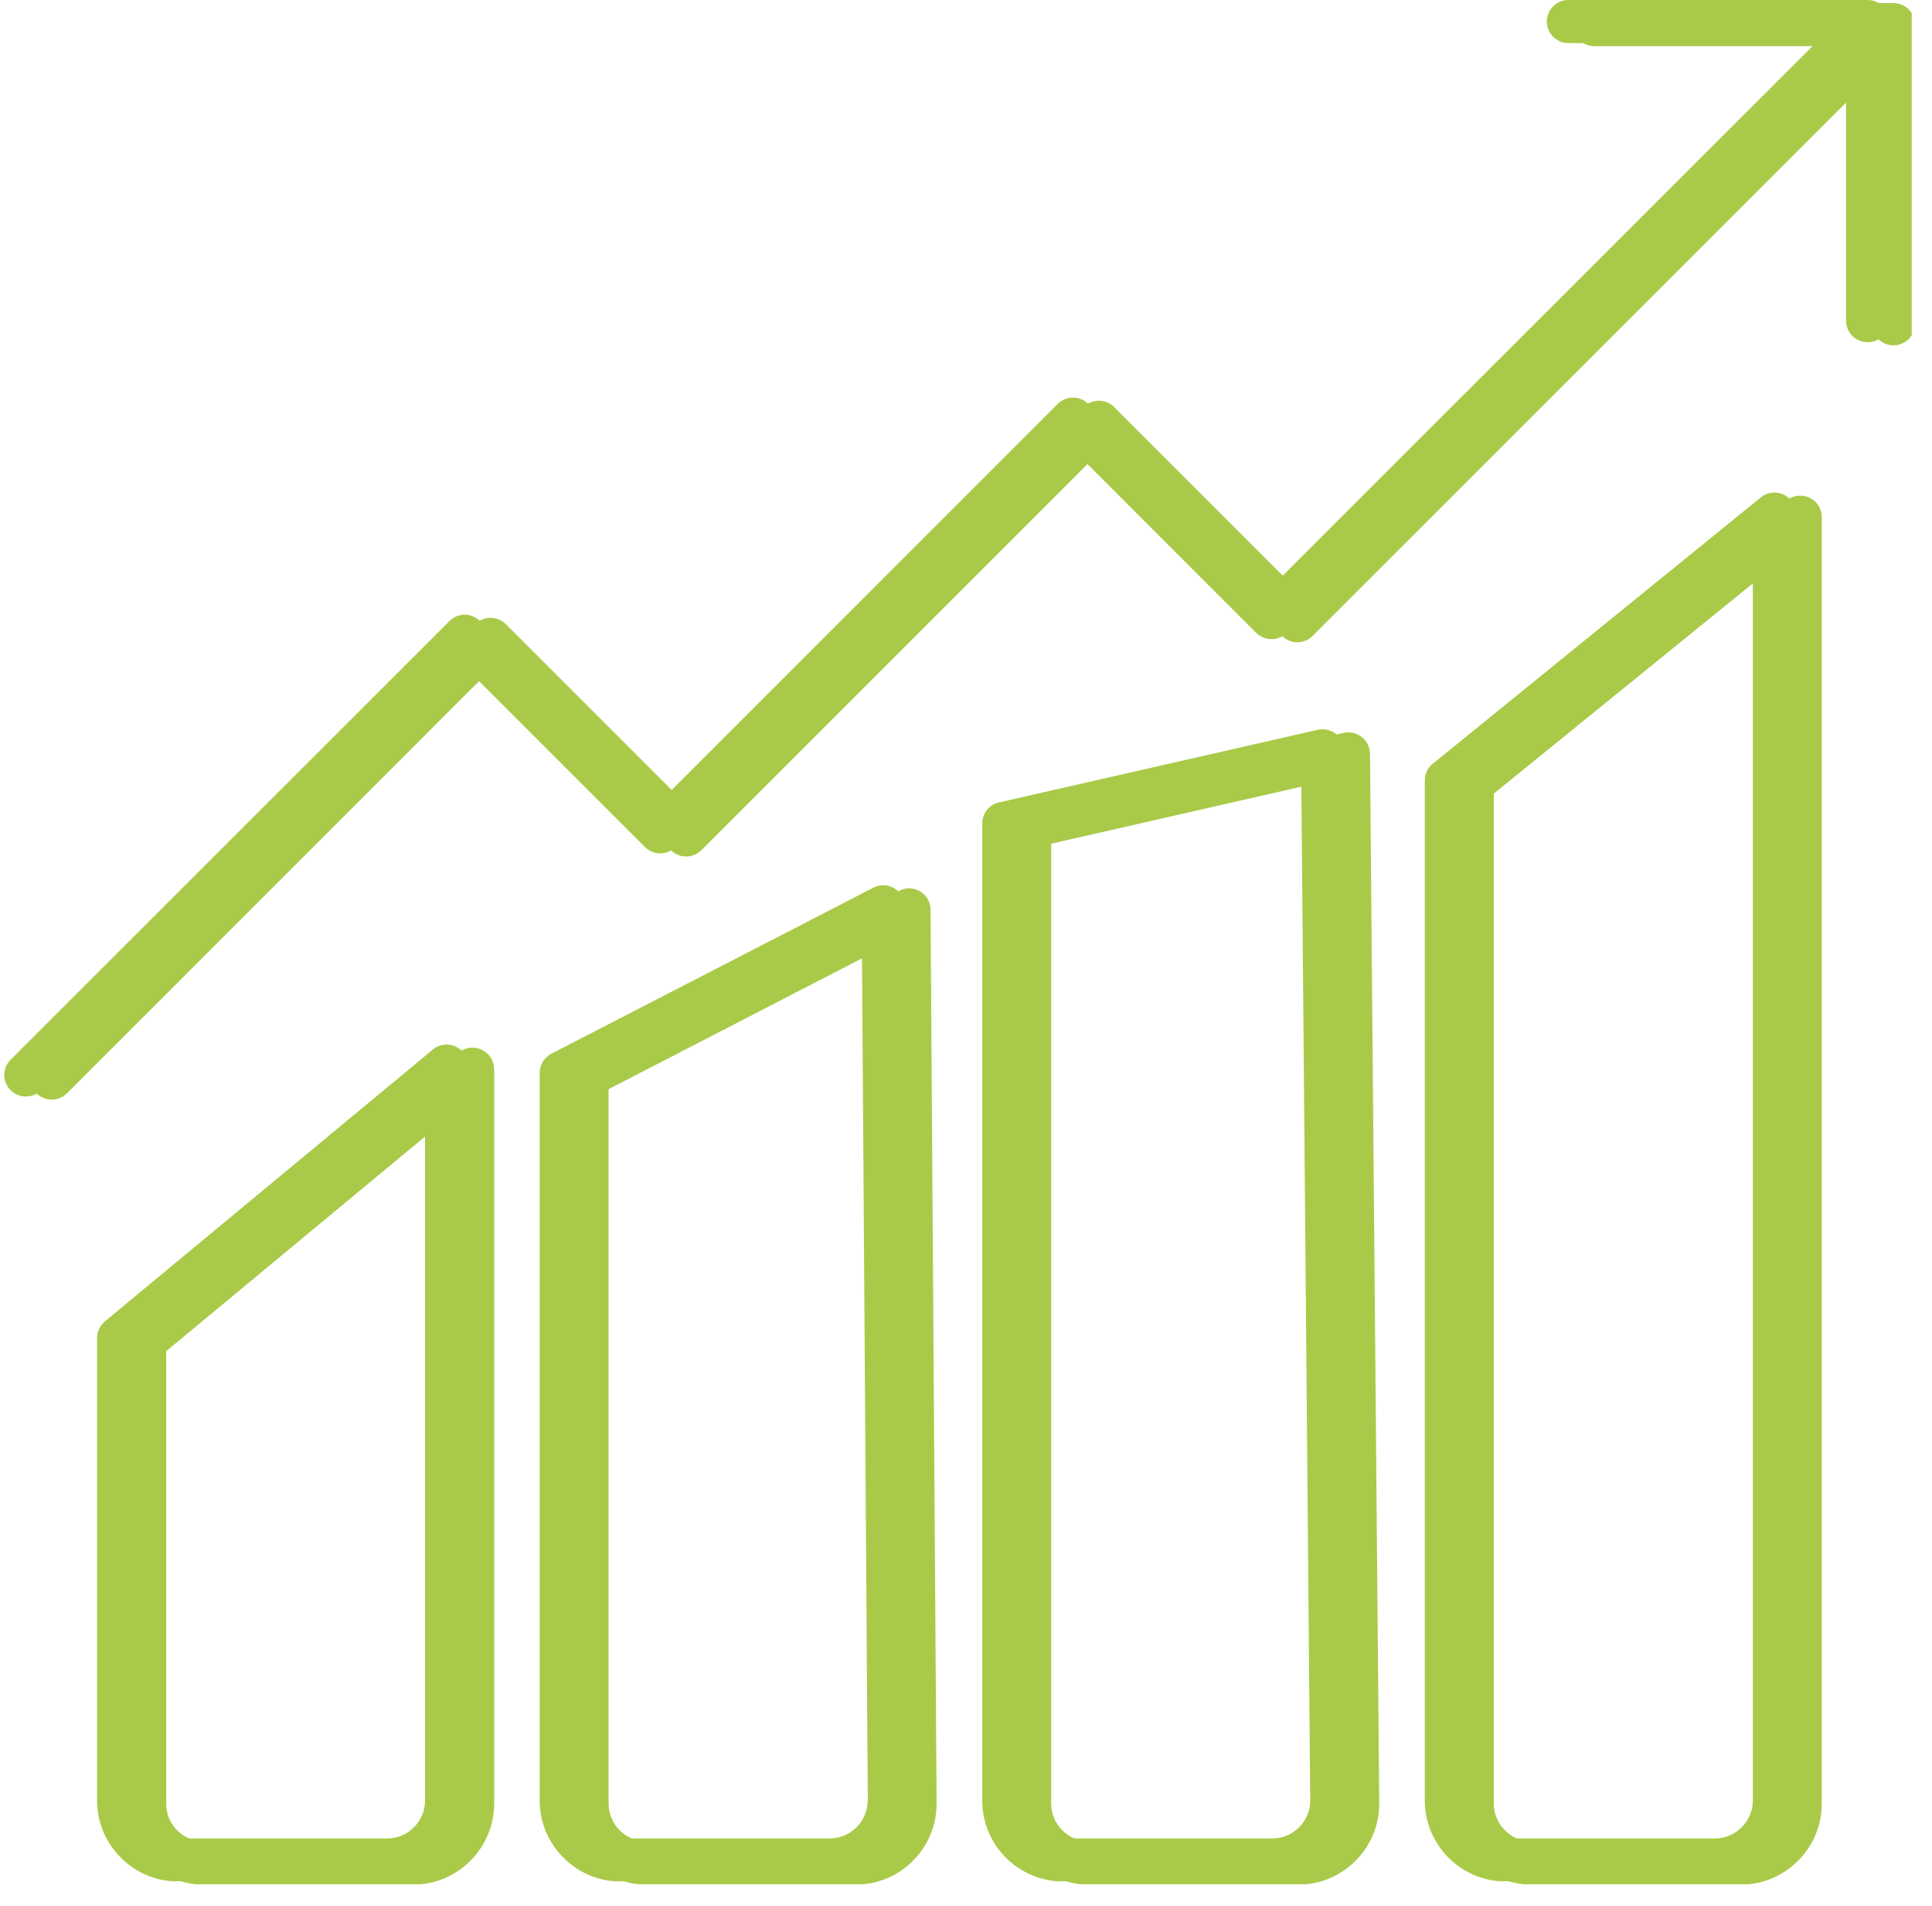 <svg xmlns="http://www.w3.org/2000/svg" xmlns:xlink="http://www.w3.org/1999/xlink" width="153" viewBox="0 0 114.75 113.25" height="151" preserveAspectRatio="xMidYMid meet"><defs><clipPath id="5ae2ee2ad2"><path d="M 0.254 0 L 112.012 0 L 112.012 111.762 L 0.254 111.762 Z M 0.254 0 " clip-rule="nonzero"></path></clipPath><clipPath id="72549f54a2"><path d="M 1.789 0.184 L 113.547 0.184 L 113.547 111.945 L 1.789 111.945 Z M 1.789 0.184 " clip-rule="nonzero"></path></clipPath></defs><g clip-path="url(#5ae2ee2ad2)"><path fill="#a9ca48" d="M 85.184 45.305 L 104.582 29.551 C 105.133 29.102 105.934 29.191 106.383 29.73 C 106.57 29.969 106.668 30.254 106.668 30.539 L 106.668 106.973 C 106.668 108.297 106.129 109.5 105.254 110.367 C 104.387 111.242 103.184 111.781 101.859 111.781 L 89.438 111.781 C 88.109 111.781 86.91 111.242 86.035 110.367 C 85.168 109.5 84.625 108.297 84.625 106.973 L 84.625 46.359 C 84.625 45.918 84.848 45.531 85.184 45.305 Z M 93.156 2.559 C 92.445 2.559 91.875 1.988 91.875 1.285 C 91.875 0.574 92.445 0 93.156 0 L 110.922 0 C 111.633 0 112.207 0.574 112.207 1.285 L 112.207 19.047 C 112.207 19.762 111.633 20.332 110.922 20.332 C 110.219 20.332 109.645 19.762 109.645 19.047 L 109.645 4.375 L 76.422 37.598 C 75.926 38.098 75.113 38.098 74.609 37.598 L 63.73 26.711 L 40.125 50.324 C 39.617 50.824 38.809 50.824 38.309 50.324 L 27.594 39.609 L 2.445 64.77 C 1.938 65.27 1.129 65.27 0.629 64.77 C 0.129 64.27 0.129 63.461 0.629 62.961 L 26.695 36.895 C 27.195 36.395 28.004 36.395 28.504 36.895 L 39.219 47.609 L 62.82 23.996 C 63.328 23.496 64.137 23.496 64.637 23.996 L 75.516 34.875 L 107.832 2.559 Z M 104.109 33.23 L 87.188 46.965 L 87.188 106.973 C 87.188 107.586 87.441 108.148 87.848 108.559 C 88.258 108.969 88.824 109.223 89.438 109.223 L 101.859 109.223 C 102.473 109.223 103.039 108.969 103.445 108.559 C 103.855 108.148 104.109 107.586 104.109 106.973 Z M 6.281 78.461 L 25.715 62.348 C 26.262 61.898 27.062 61.98 27.512 62.52 C 27.719 62.758 27.809 63.051 27.809 63.336 L 27.816 63.336 L 27.816 106.973 C 27.816 108.297 27.27 109.5 26.402 110.367 C 25.527 111.242 24.324 111.781 23 111.781 L 10.582 111.781 C 9.258 111.781 8.047 111.242 7.18 110.367 C 6.305 109.5 5.766 108.297 5.766 106.973 L 5.766 79.492 C 5.766 79.074 5.969 78.699 6.281 78.461 Z M 25.246 66.062 L 8.336 80.086 L 8.336 106.973 C 8.336 107.586 8.578 108.148 8.988 108.559 C 9.398 108.969 9.961 109.223 10.582 109.223 L 23 109.223 C 23.621 109.223 24.176 108.969 24.586 108.559 C 24.996 108.148 25.246 107.586 25.246 106.973 Z M 53.734 53.934 L 54.094 106.973 C 54.094 108.297 53.555 109.5 52.688 110.367 C 51.812 111.242 50.609 111.781 49.285 111.781 L 36.863 111.781 C 35.535 111.781 34.336 111.242 33.469 110.367 C 32.594 109.5 32.055 108.297 32.055 106.973 L 32.055 63.746 C 32.055 63.215 32.371 62.758 32.828 62.559 L 51.871 52.738 C 52.5 52.41 53.27 52.656 53.598 53.285 C 53.703 53.488 53.742 53.719 53.734 53.934 Z M 51.543 106.973 L 51.191 55.961 L 34.613 64.523 L 34.613 106.973 C 34.613 107.586 34.867 108.148 35.273 108.559 C 35.684 108.969 36.25 109.223 36.863 109.223 L 49.285 109.223 C 49.898 109.223 50.465 108.969 50.871 108.559 C 51.281 108.148 51.535 107.586 51.535 106.973 Z M 79.832 44.656 L 80.383 106.973 C 80.383 108.297 79.844 109.5 78.977 110.367 C 78.102 111.242 76.898 111.781 75.574 111.781 L 63.148 111.781 C 61.824 111.781 60.621 111.242 59.746 110.367 C 58.879 109.5 58.34 108.297 58.34 106.973 L 58.34 48.918 C 58.34 48.281 58.812 47.738 59.438 47.648 L 78.281 43.355 C 78.969 43.211 79.645 43.633 79.801 44.328 C 79.824 44.438 79.832 44.543 79.832 44.656 Z M 77.82 106.973 L 77.289 46.203 L 60.898 49.941 L 60.898 106.973 C 60.898 107.586 61.152 108.148 61.562 108.559 C 61.973 108.969 62.535 109.223 63.148 109.223 L 75.574 109.223 C 76.188 109.223 76.75 108.969 77.16 108.559 C 77.57 108.148 77.82 107.586 77.82 106.973 Z M 77.82 106.973 " fill-opacity="1" fill-rule="nonzero"></path></g><g clip-path="url(#72549f54a2)"><path fill="#a9ca48" d="M 86.719 45.488 L 106.117 29.734 C 106.668 29.285 107.469 29.375 107.918 29.914 C 108.105 30.152 108.203 30.438 108.203 30.723 L 108.203 107.156 C 108.203 108.48 107.664 109.684 106.789 110.551 C 105.922 111.426 104.719 111.965 103.395 111.965 L 90.973 111.965 C 89.645 111.965 88.445 111.426 87.57 110.551 C 86.703 109.684 86.16 108.48 86.16 107.156 L 86.16 46.543 C 86.16 46.102 86.383 45.715 86.719 45.488 Z M 94.691 2.742 C 93.98 2.742 93.41 2.172 93.41 1.469 C 93.41 0.758 93.98 0.184 94.691 0.184 L 112.457 0.184 C 113.168 0.184 113.742 0.758 113.742 1.469 L 113.742 19.234 C 113.742 19.945 113.168 20.516 112.457 20.516 C 111.754 20.516 111.18 19.945 111.18 19.234 L 111.18 4.559 L 77.957 37.781 C 77.461 38.281 76.648 38.281 76.145 37.781 L 65.266 26.895 L 41.66 50.508 C 41.152 51.008 40.344 51.008 39.844 50.508 L 29.129 39.793 L 3.98 64.953 C 3.473 65.453 2.664 65.453 2.164 64.953 C 1.664 64.453 1.664 63.645 2.164 63.145 L 28.23 37.078 C 28.73 36.582 29.539 36.582 30.039 37.078 L 40.754 47.793 L 64.355 24.18 C 64.863 23.684 65.676 23.684 66.172 24.18 L 77.051 35.059 L 109.367 2.742 Z M 105.645 33.414 L 88.723 47.148 L 88.723 107.156 C 88.723 107.77 88.977 108.332 89.383 108.742 C 89.793 109.152 90.359 109.406 90.973 109.406 L 103.395 109.406 C 104.008 109.406 104.574 109.152 104.98 108.742 C 105.391 108.332 105.645 107.77 105.645 107.156 Z M 7.816 78.645 L 27.25 62.531 C 27.797 62.082 28.598 62.164 29.051 62.703 C 29.254 62.941 29.344 63.234 29.344 63.52 L 29.352 63.52 L 29.352 107.156 C 29.352 108.48 28.805 109.684 27.938 110.551 C 27.062 111.426 25.859 111.965 24.535 111.965 L 12.117 111.965 C 10.793 111.965 9.582 111.426 8.715 110.551 C 7.84 109.684 7.301 108.48 7.301 107.156 L 7.301 79.676 C 7.301 79.258 7.504 78.883 7.816 78.645 Z M 26.785 66.246 L 9.871 80.273 L 9.871 107.156 C 9.871 107.77 10.113 108.332 10.523 108.742 C 10.934 109.152 11.496 109.406 12.117 109.406 L 24.535 109.406 C 25.156 109.406 25.711 109.152 26.121 108.742 C 26.531 108.332 26.785 107.77 26.785 107.156 Z M 55.27 54.117 L 55.629 107.156 C 55.629 108.48 55.09 109.684 54.223 110.551 C 53.348 111.426 52.145 111.965 50.82 111.965 L 38.398 111.965 C 37.074 111.965 35.871 111.426 35.004 110.551 C 34.129 109.684 33.59 108.48 33.59 107.156 L 33.59 63.93 C 33.59 63.398 33.906 62.941 34.363 62.746 L 53.406 52.922 C 54.035 52.594 54.805 52.84 55.133 53.469 C 55.238 53.676 55.277 53.902 55.27 54.117 Z M 53.078 107.156 L 52.727 56.145 L 36.148 64.707 L 36.148 107.156 C 36.148 107.77 36.402 108.332 36.812 108.742 C 37.219 109.152 37.785 109.406 38.398 109.406 L 50.82 109.406 C 51.434 109.406 52 109.152 52.406 108.742 C 52.816 108.332 53.07 107.77 53.07 107.156 Z M 81.371 44.84 L 81.918 107.156 C 81.918 108.48 81.379 109.684 80.512 110.551 C 79.637 111.426 78.434 111.965 77.109 111.965 L 64.684 111.965 C 63.359 111.965 62.156 111.426 61.281 110.551 C 60.414 109.684 59.875 108.48 59.875 107.156 L 59.875 49.102 C 59.875 48.465 60.348 47.926 60.973 47.836 L 79.816 43.539 C 80.504 43.395 81.18 43.82 81.336 44.516 C 81.359 44.621 81.371 44.727 81.371 44.84 Z M 79.355 107.156 L 78.824 46.387 L 62.434 50.125 L 62.434 107.156 C 62.434 107.77 62.688 108.332 63.098 108.742 C 63.508 109.152 64.07 109.406 64.684 109.406 L 77.109 109.406 C 77.723 109.406 78.285 109.152 78.695 108.742 C 79.105 108.332 79.355 107.77 79.355 107.156 Z M 79.355 107.156 " fill-opacity="1" fill-rule="nonzero"></path></g></svg>